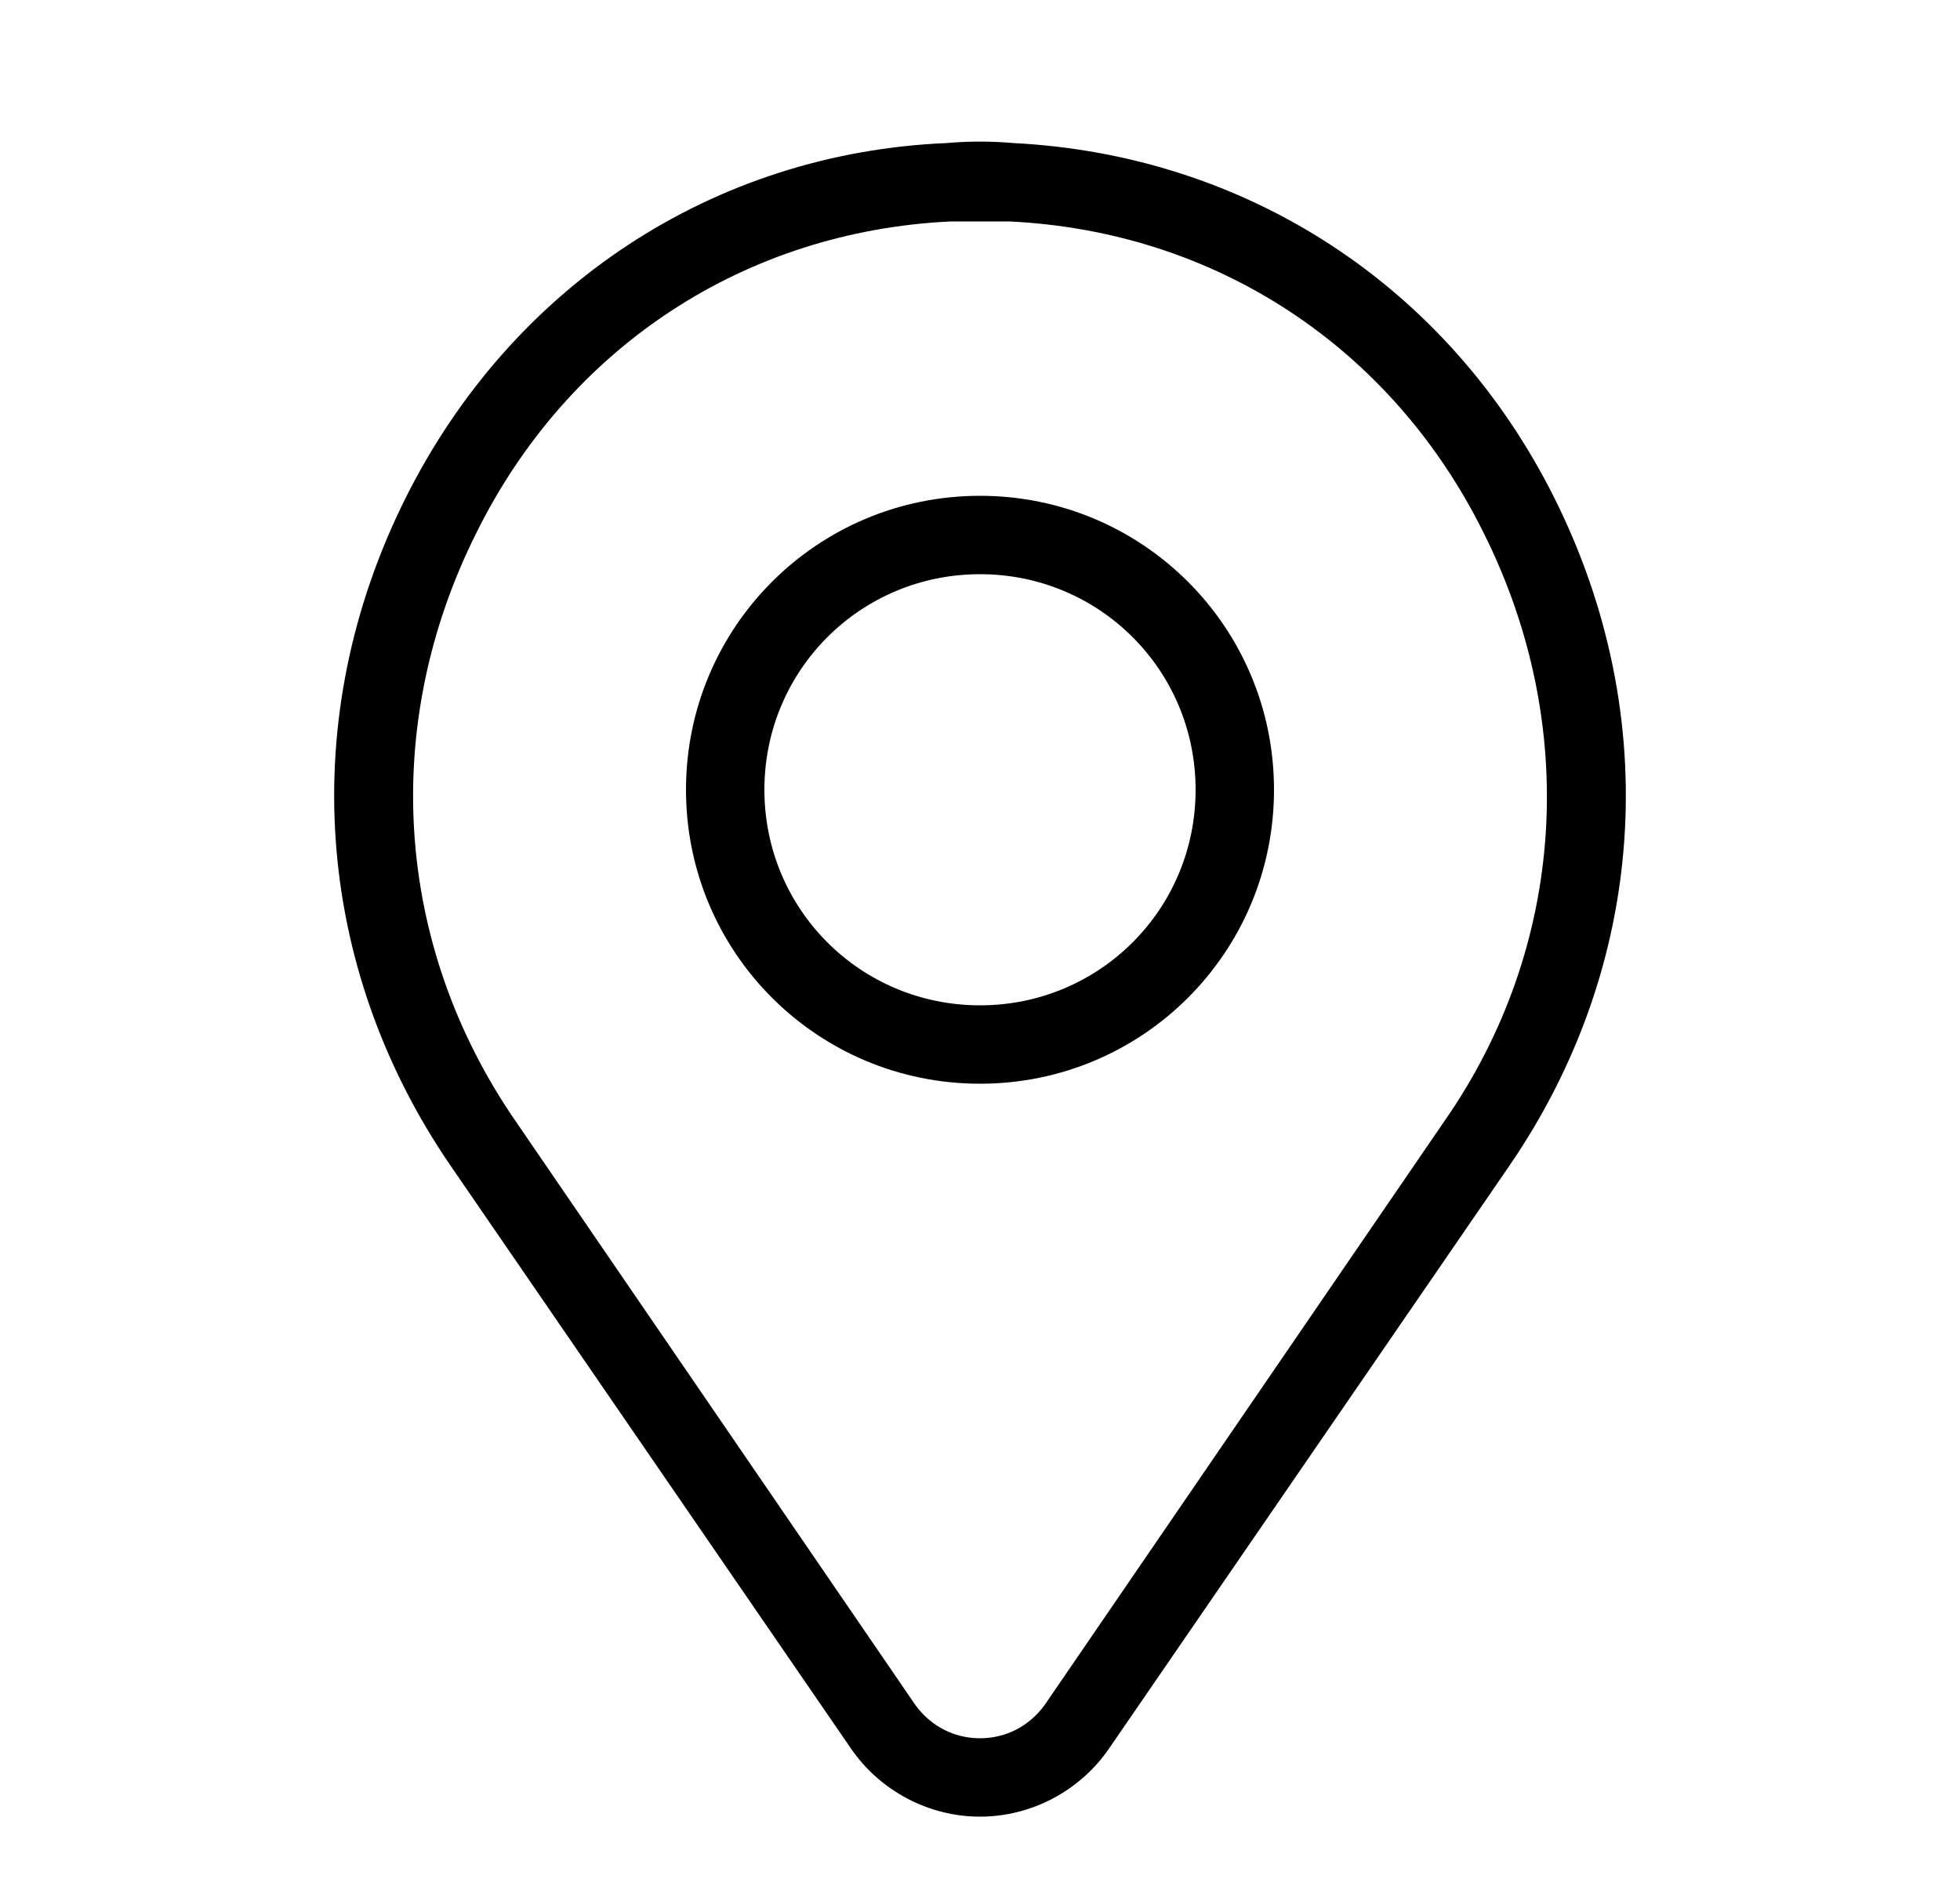 <?xml version="1.0" encoding="utf-8"?>
<!-- Generator: Adobe Illustrator 24.3.0, SVG Export Plug-In . SVG Version: 6.00 Build 0)  -->
<svg version="1.1" id="Calque_1" xmlns="http://www.w3.org/2000/svg" xmlns:xlink="http://www.w3.org/1999/xlink" x="0px" y="0px"
	 viewBox="0 0 100 96.8" style="enable-background:new 0 0 100 96.8;" xml:space="preserve">
<path d="M79.3,25.4C73.9,14.6,63.6,7.9,51.7,7.3c-1.1-0.1-2.3-0.1-3.4,0c-11.9,0.5-22.2,7.3-27.6,18.1C15.1,36.6,16,49.3,23,59.5
	l20.4,29.7c1.5,2.2,4,3.5,6.6,3.5s5.1-1.3,6.6-3.5L77,59.5C84,49.3,84.9,36.6,79.3,25.4z M73.7,57.2L53.3,87c-0.8,1.1-2,1.7-3.3,1.7
	s-2.5-0.6-3.3-1.7L26.3,57.2c-6.2-9-6.9-20.2-2-30C29,17.7,38,11.8,48.5,11.3c0.5,0,1,0,1.5,0s1,0,1.5,0C62,11.8,71,17.7,75.7,27.2
	C80.6,37,79.9,48.3,73.7,57.2z M50,25.3c-8.3,0-15,6.7-15,15s6.7,15,15,15s15-6.7,15-15S58.3,25.3,50,25.3z M50,51.3
	c-6.1,0-11-4.9-11-11s4.9-11,11-11s11,4.9,11,11S56.1,51.3,50,51.3z"/>
</svg>

